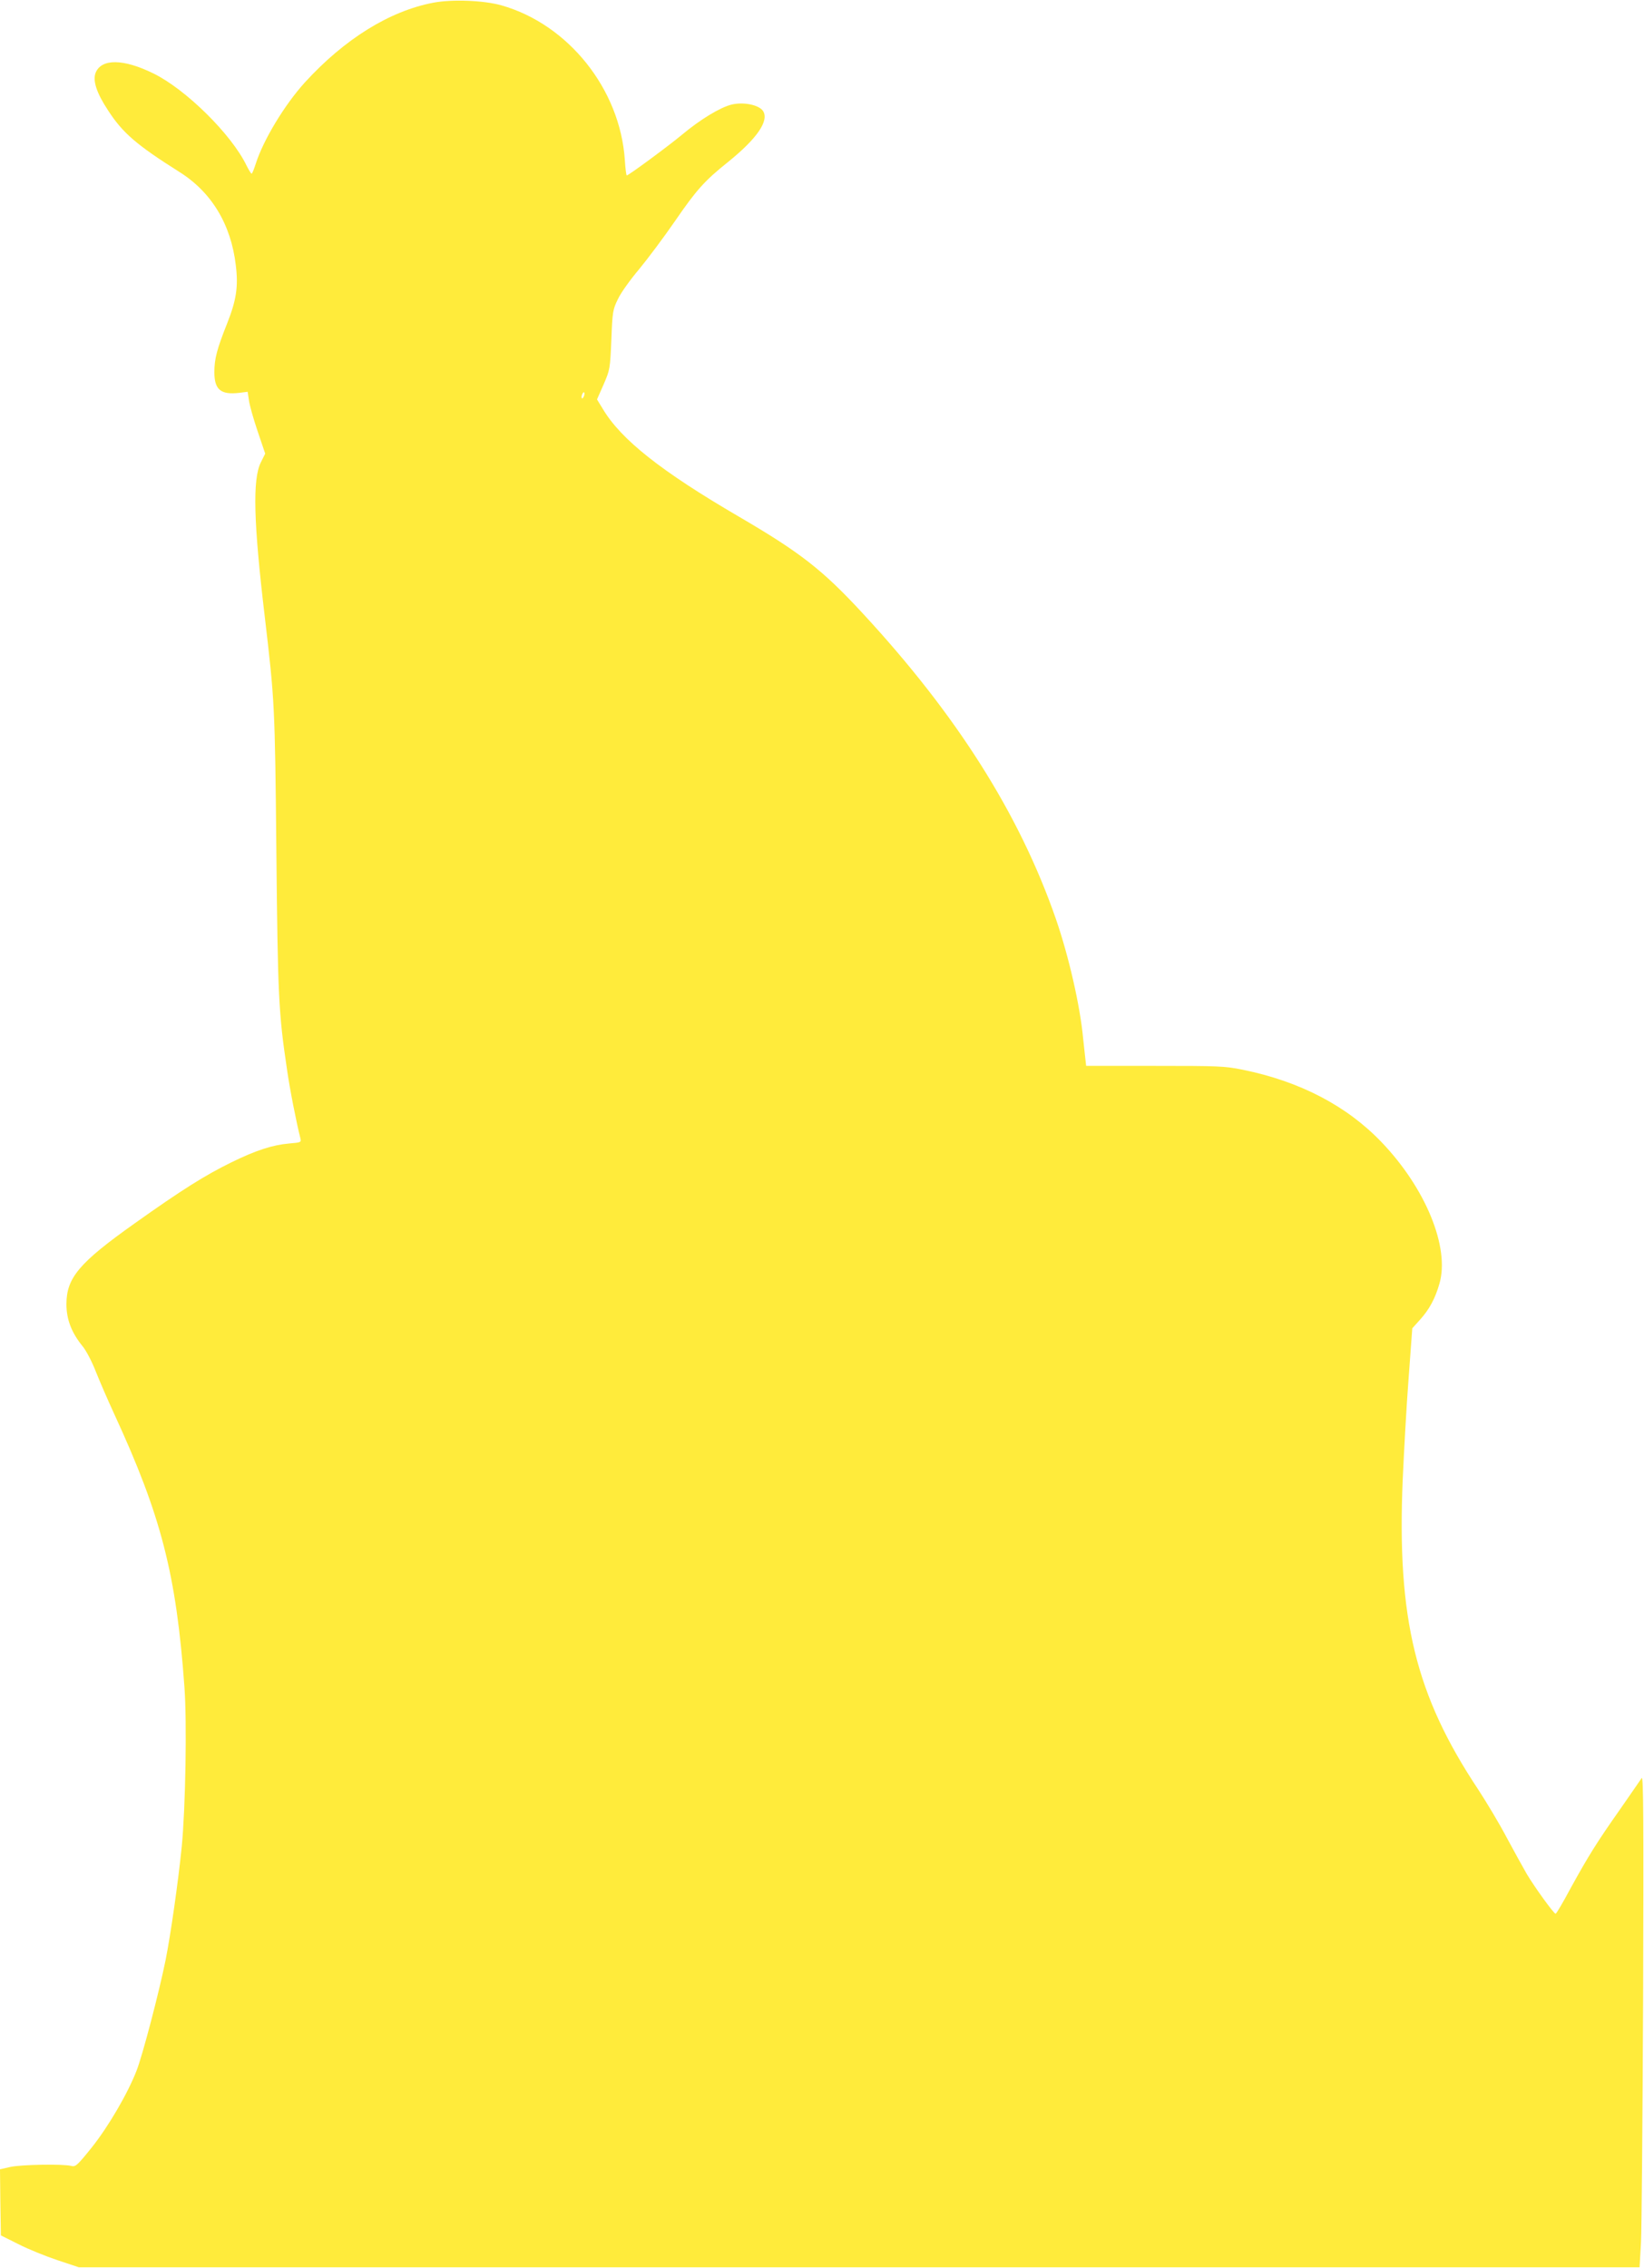<?xml version="1.0" standalone="no"?>
<!DOCTYPE svg PUBLIC "-//W3C//DTD SVG 20010904//EN"
 "http://www.w3.org/TR/2001/REC-SVG-20010904/DTD/svg10.dtd">
<svg version="1.0" xmlns="http://www.w3.org/2000/svg"
 width="928pt" height="1280pt" viewBox="0 0 928 1280"
 preserveAspectRatio="xMidYMid meet">
<g transform="translate(0,1280) scale(0.1,-0.1)"
fill="#ffeb3b" stroke="none">
<path d="M2447 12785 c-248 -47 -502 -205 -726 -450 -115 -127 -234 -324 -277
-458 -10 -31 -20 -57 -24 -57 -3 0 -16 21 -29 47 -84 174 -341 428 -524 518
-170 84 -294 85 -327 5 -18 -44 5 -115 70 -213 82 -127 161 -195 402 -347 182
-114 292 -296 319 -527 15 -121 3 -198 -50 -331 -56 -141 -71 -197 -71 -272 0
-99 36 -129 140 -117 l48 6 7 -47 c3 -26 25 -104 49 -175 l43 -127 -25 -50
c-47 -96 -41 -337 23 -874 55 -470 57 -492 65 -1321 8 -822 13 -914 60 -1230
16 -113 54 -304 75 -386 6 -26 6 -26 -62 -32 -94 -8 -187 -38 -328 -107 -148
-73 -275 -152 -545 -344 -313 -222 -385 -307 -385 -456 0 -86 29 -161 91 -237
20 -24 53 -87 74 -141 21 -53 68 -162 105 -242 265 -574 350 -904 396 -1539
15 -203 6 -684 -15 -901 -21 -208 -63 -499 -91 -640 -37 -183 -130 -538 -164
-625 -50 -129 -159 -316 -254 -435 -82 -102 -91 -109 -115 -103 -44 12 -283 8
-345 -6 l-57 -13 2 -186 3 -187 100 -50 c55 -28 154 -68 220 -90 l120 -40
4405 0 4405 0 8 140 c4 77 9 703 12 1390 3 985 2 1246 -8 1231 -7 -10 -61 -89
-121 -175 -133 -189 -179 -263 -281 -448 -42 -79 -80 -143 -84 -143 -10 0
-121 154 -163 225 -19 33 -70 125 -113 205 -42 80 -115 201 -160 270 -355 534
-460 964 -427 1751 7 156 21 412 33 568 l21 285 45 50 c52 58 84 118 108 201
60 204 -77 539 -326 799 -196 205 -460 343 -783 409 -104 21 -137 22 -498 22
l-387 0 -5 45 c-3 25 -8 74 -12 110 -17 184 -81 463 -153 672 -205 592 -560
1154 -1096 1732 -223 241 -349 339 -695 541 -437 255 -664 434 -767 607 l-33
54 37 84 c36 83 37 89 44 252 6 158 8 171 37 230 16 35 70 110 119 168 48 58
141 182 205 275 119 173 165 225 299 332 162 131 232 232 196 287 -23 34 -109
52 -177 36 -65 -16 -177 -84 -280 -170 -78 -65 -302 -230 -312 -230 -3 0 -8
39 -11 88 -27 399 -319 765 -697 872 -99 28 -277 35 -383 15z m849 -2221 c-4
-9 -9 -15 -11 -12 -3 3 -3 13 1 22 4 9 9 15 11 12 3 -3 3 -13 -1 -22z"/>
</g>
</svg>
